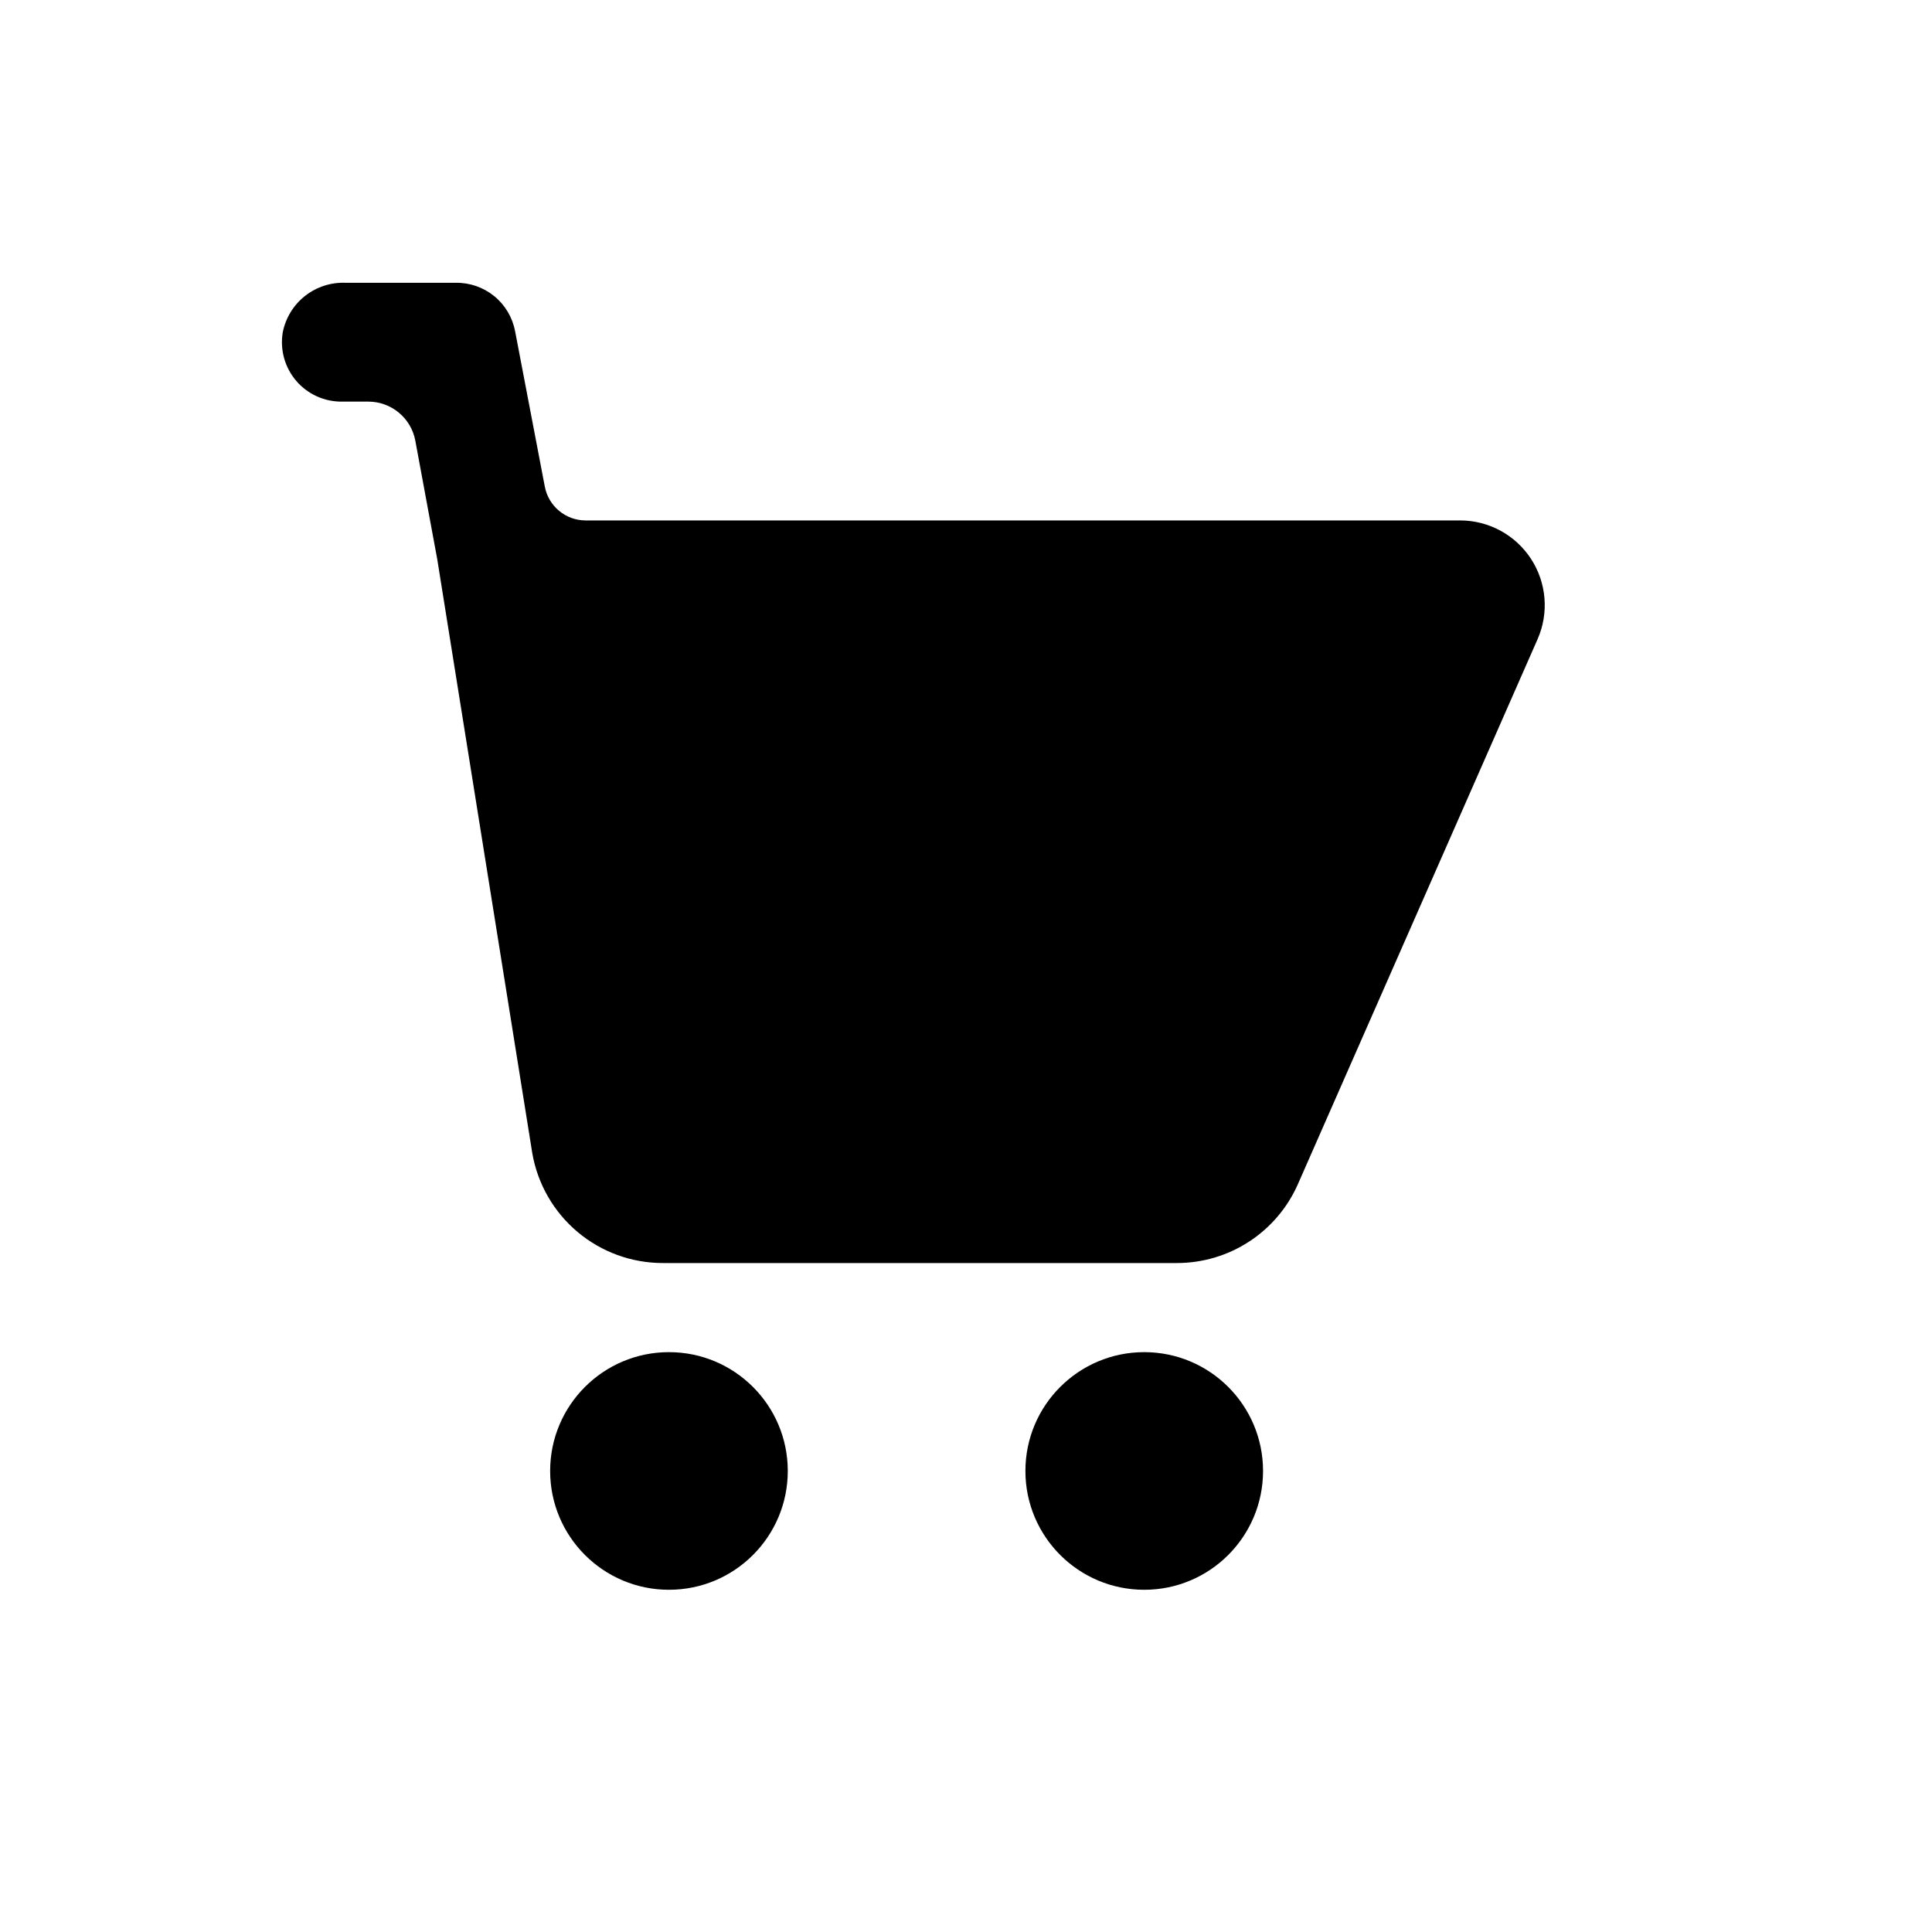 <?xml version="1.0" encoding="UTF-8"?>
<!-- Uploaded to: ICON Repo, www.iconrepo.com, Generator: ICON Repo Mixer Tools -->
<svg fill="#000000" width="800px" height="800px" version="1.1" viewBox="144 144 512 512" xmlns="http://www.w3.org/2000/svg">
 <g>
  <path d="m352.77 533.82c0 17.391-14.098 31.488-31.488 31.488s-31.488-14.098-31.488-31.488 14.098-31.488 31.488-31.488 31.488 14.098 31.488 31.488"/>
  <path d="m478.72 533.82c0 17.391-14.098 31.488-31.488 31.488s-31.488-14.098-31.488-31.488 14.098-31.488 31.488-31.488 31.488 14.098 31.488 31.488"/>
  <path d="m530.91 281.92h-231.75c-5.277-0.02-9.801-3.785-10.781-8.973l-7.871-41.172h-0.004c-0.688-3.652-2.644-6.945-5.523-9.293-2.883-2.348-6.504-3.602-10.219-3.539h-29.207c-3.867-0.152-7.664 1.082-10.711 3.477-3.043 2.394-5.133 5.793-5.898 9.59-0.797 4.617 0.504 9.348 3.547 12.91 3.043 3.559 7.516 5.582 12.199 5.512h6.926c6.082 0.008 11.305 4.336 12.438 10.312l5.824 31.488 25.191 157.44c1.426 8.133 5.672 15.5 11.992 20.812 6.32 5.312 14.309 8.23 22.566 8.234h136.27c6.785 0 13.43-1.973 19.117-5.676s10.176-8.977 12.922-15.184l63.527-144.45c3.059-6.941 2.406-14.961-1.738-21.312-4.148-6.356-11.223-10.184-18.809-10.176z"/>
 </g>
</svg>